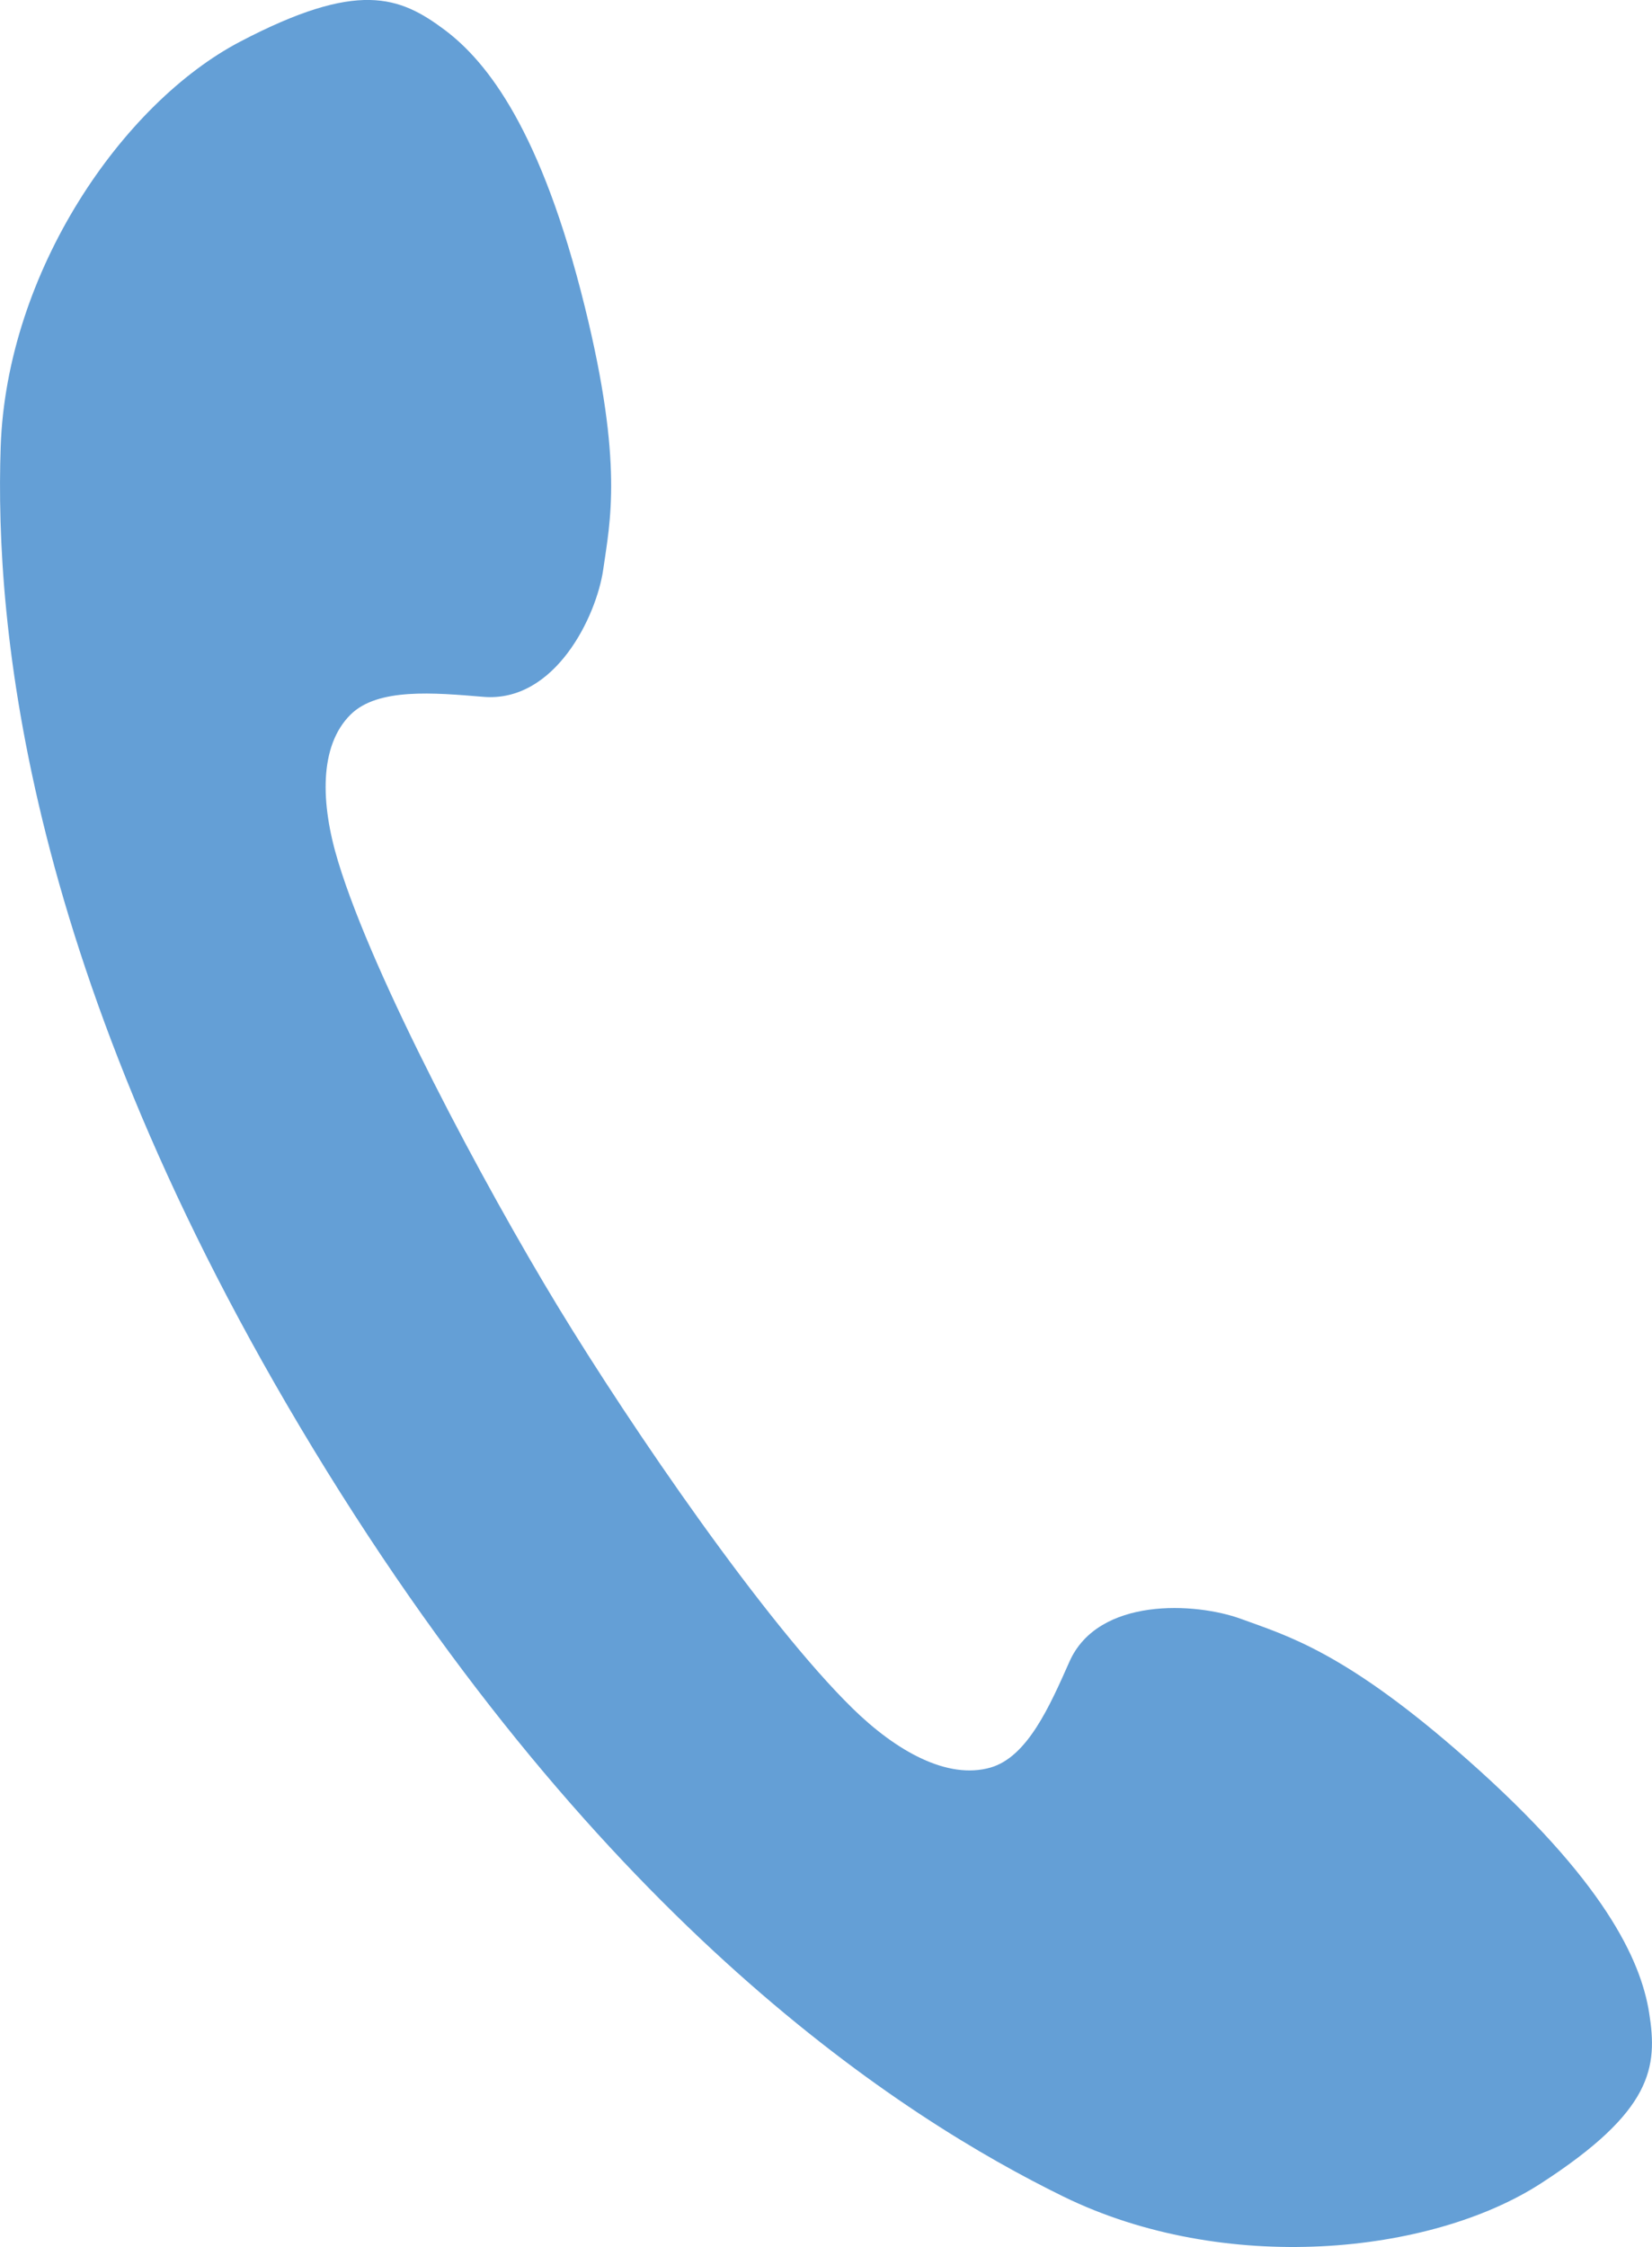 <?xml version="1.0" encoding="utf-8"?>
<!-- Generator: Adobe Illustrator 16.0.0, SVG Export Plug-In . SVG Version: 6.00 Build 0)  -->
<!DOCTYPE svg PUBLIC "-//W3C//DTD SVG 1.1//EN" "http://www.w3.org/Graphics/SVG/1.1/DTD/svg11.dtd">
<svg version="1.1" id="レイヤー_1" xmlns="http://www.w3.org/2000/svg" xmlns:xlink="http://www.w3.org/1999/xlink" x="0px"
	 y="0px" width="25px" height="34px" viewBox="0 0 25 34" style="enable-background:new 0 0 25 34;" xml:space="preserve">
<style type="text/css">
<![CDATA[
	.st0{fill:#B62A22;}
	.st1{fill:#FFFFFF;}
	.st2{fill:#649FD6;}
]]>
</style>
<path class="st2" d="M0.01,6.767c-0.089,2.661,0.35,7.947,4.735,15.164c4.388,7.22,8.918,10.115,11.348,11.306
	c2.429,1.188,5.552,0.887,7.233-0.204c1.683-1.091,1.764-1.75,1.63-2.582c-0.128-0.795-0.678-1.994-2.752-3.827
	c-1.85-1.637-2.74-1.877-3.426-2.129c-0.685-0.25-2.157-0.333-2.593,0.646c-0.301,0.679-0.637,1.442-1.194,1.604
	c-0.654,0.188-1.43-0.249-2.092-0.898c-1.32-1.294-3.333-4.229-4.455-6.075c-1.121-1.844-2.794-4.979-3.326-6.732
	c-0.269-0.88-0.292-1.756,0.19-2.23c0.41-0.403,1.254-0.329,2.007-0.266c1.085,0.09,1.712-1.219,1.814-1.928
	C9.23,7.902,9.438,7.022,8.851,4.646c-0.656-2.66-1.47-3.705-2.122-4.194c-0.682-0.51-1.312-0.755-3.093,0.177
	C1.857,1.56,0.099,4.106,0.01,6.767z"/>
</svg>

